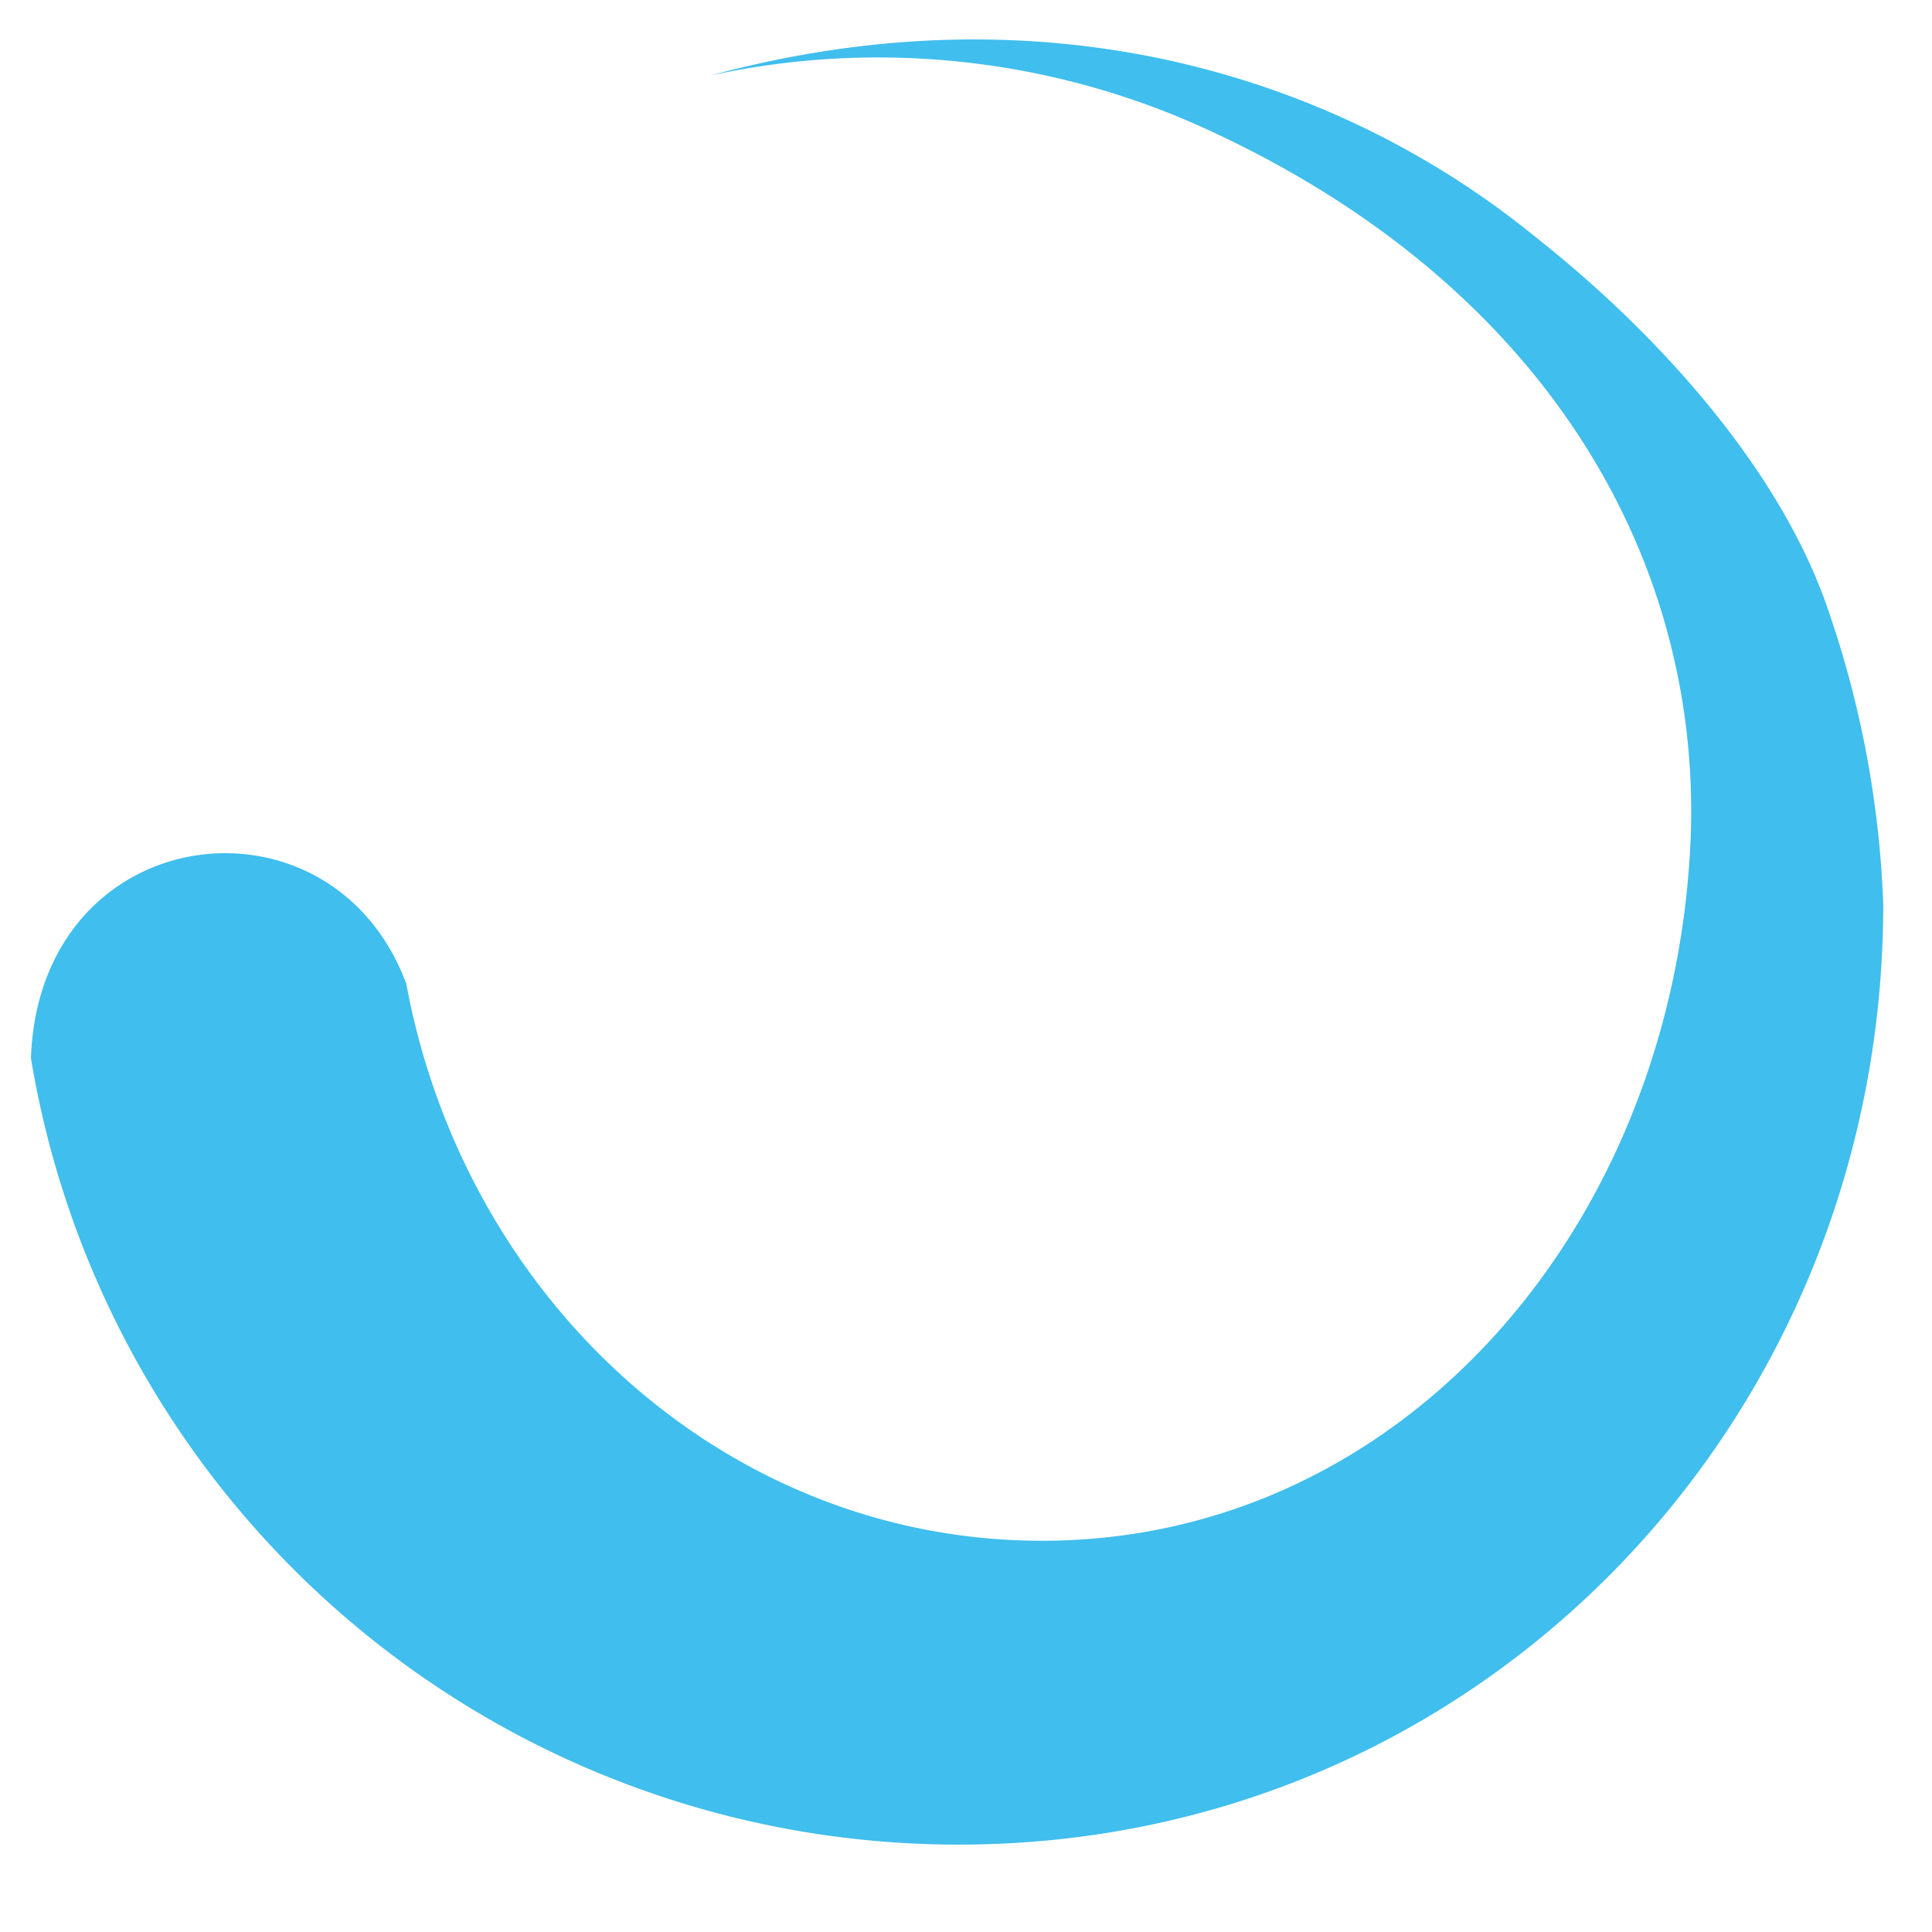 <?xml version="1.0" encoding="UTF-8" standalone="no"?>
<svg xmlns:svg="http://www.w3.org/2000/svg" xmlns="http://www.w3.org/2000/svg"
     xmlns:xlink="http://www.w3.org/1999/xlink" version="1.0" width="64px" height="64px" viewBox="0 0 128 128"
     xml:space="preserve"><g>
    <path fill="#40beed" d="M26.9 65.08c3.87 21.1 21.26 37 42.13 37 23.72 0 41.6-20.58 42.95-45.88 1-18.84-9.45-37.5-32.57-47.88A52.2 52.2 0 0 0 47.08 5c22.23-6.02 41.53.02 54.6 10.66 8.2 6.46 16.12 15.33 19.32 24.4a67.13 67.13 0 0 1 3.77 19.85c0 34.4-26.87 62.3-61.26 62.3A62.27 62.27 0 0 1 2.05 70.1c.57-15.82 19.83-18.23 24.83-5.02z"/>
    <animateTransform
        attributeName="transform" type="rotate" from="0 64 64" to="360 64 64" dur="1620ms"
        repeatCount="indefinite"></animateTransform></g></svg>